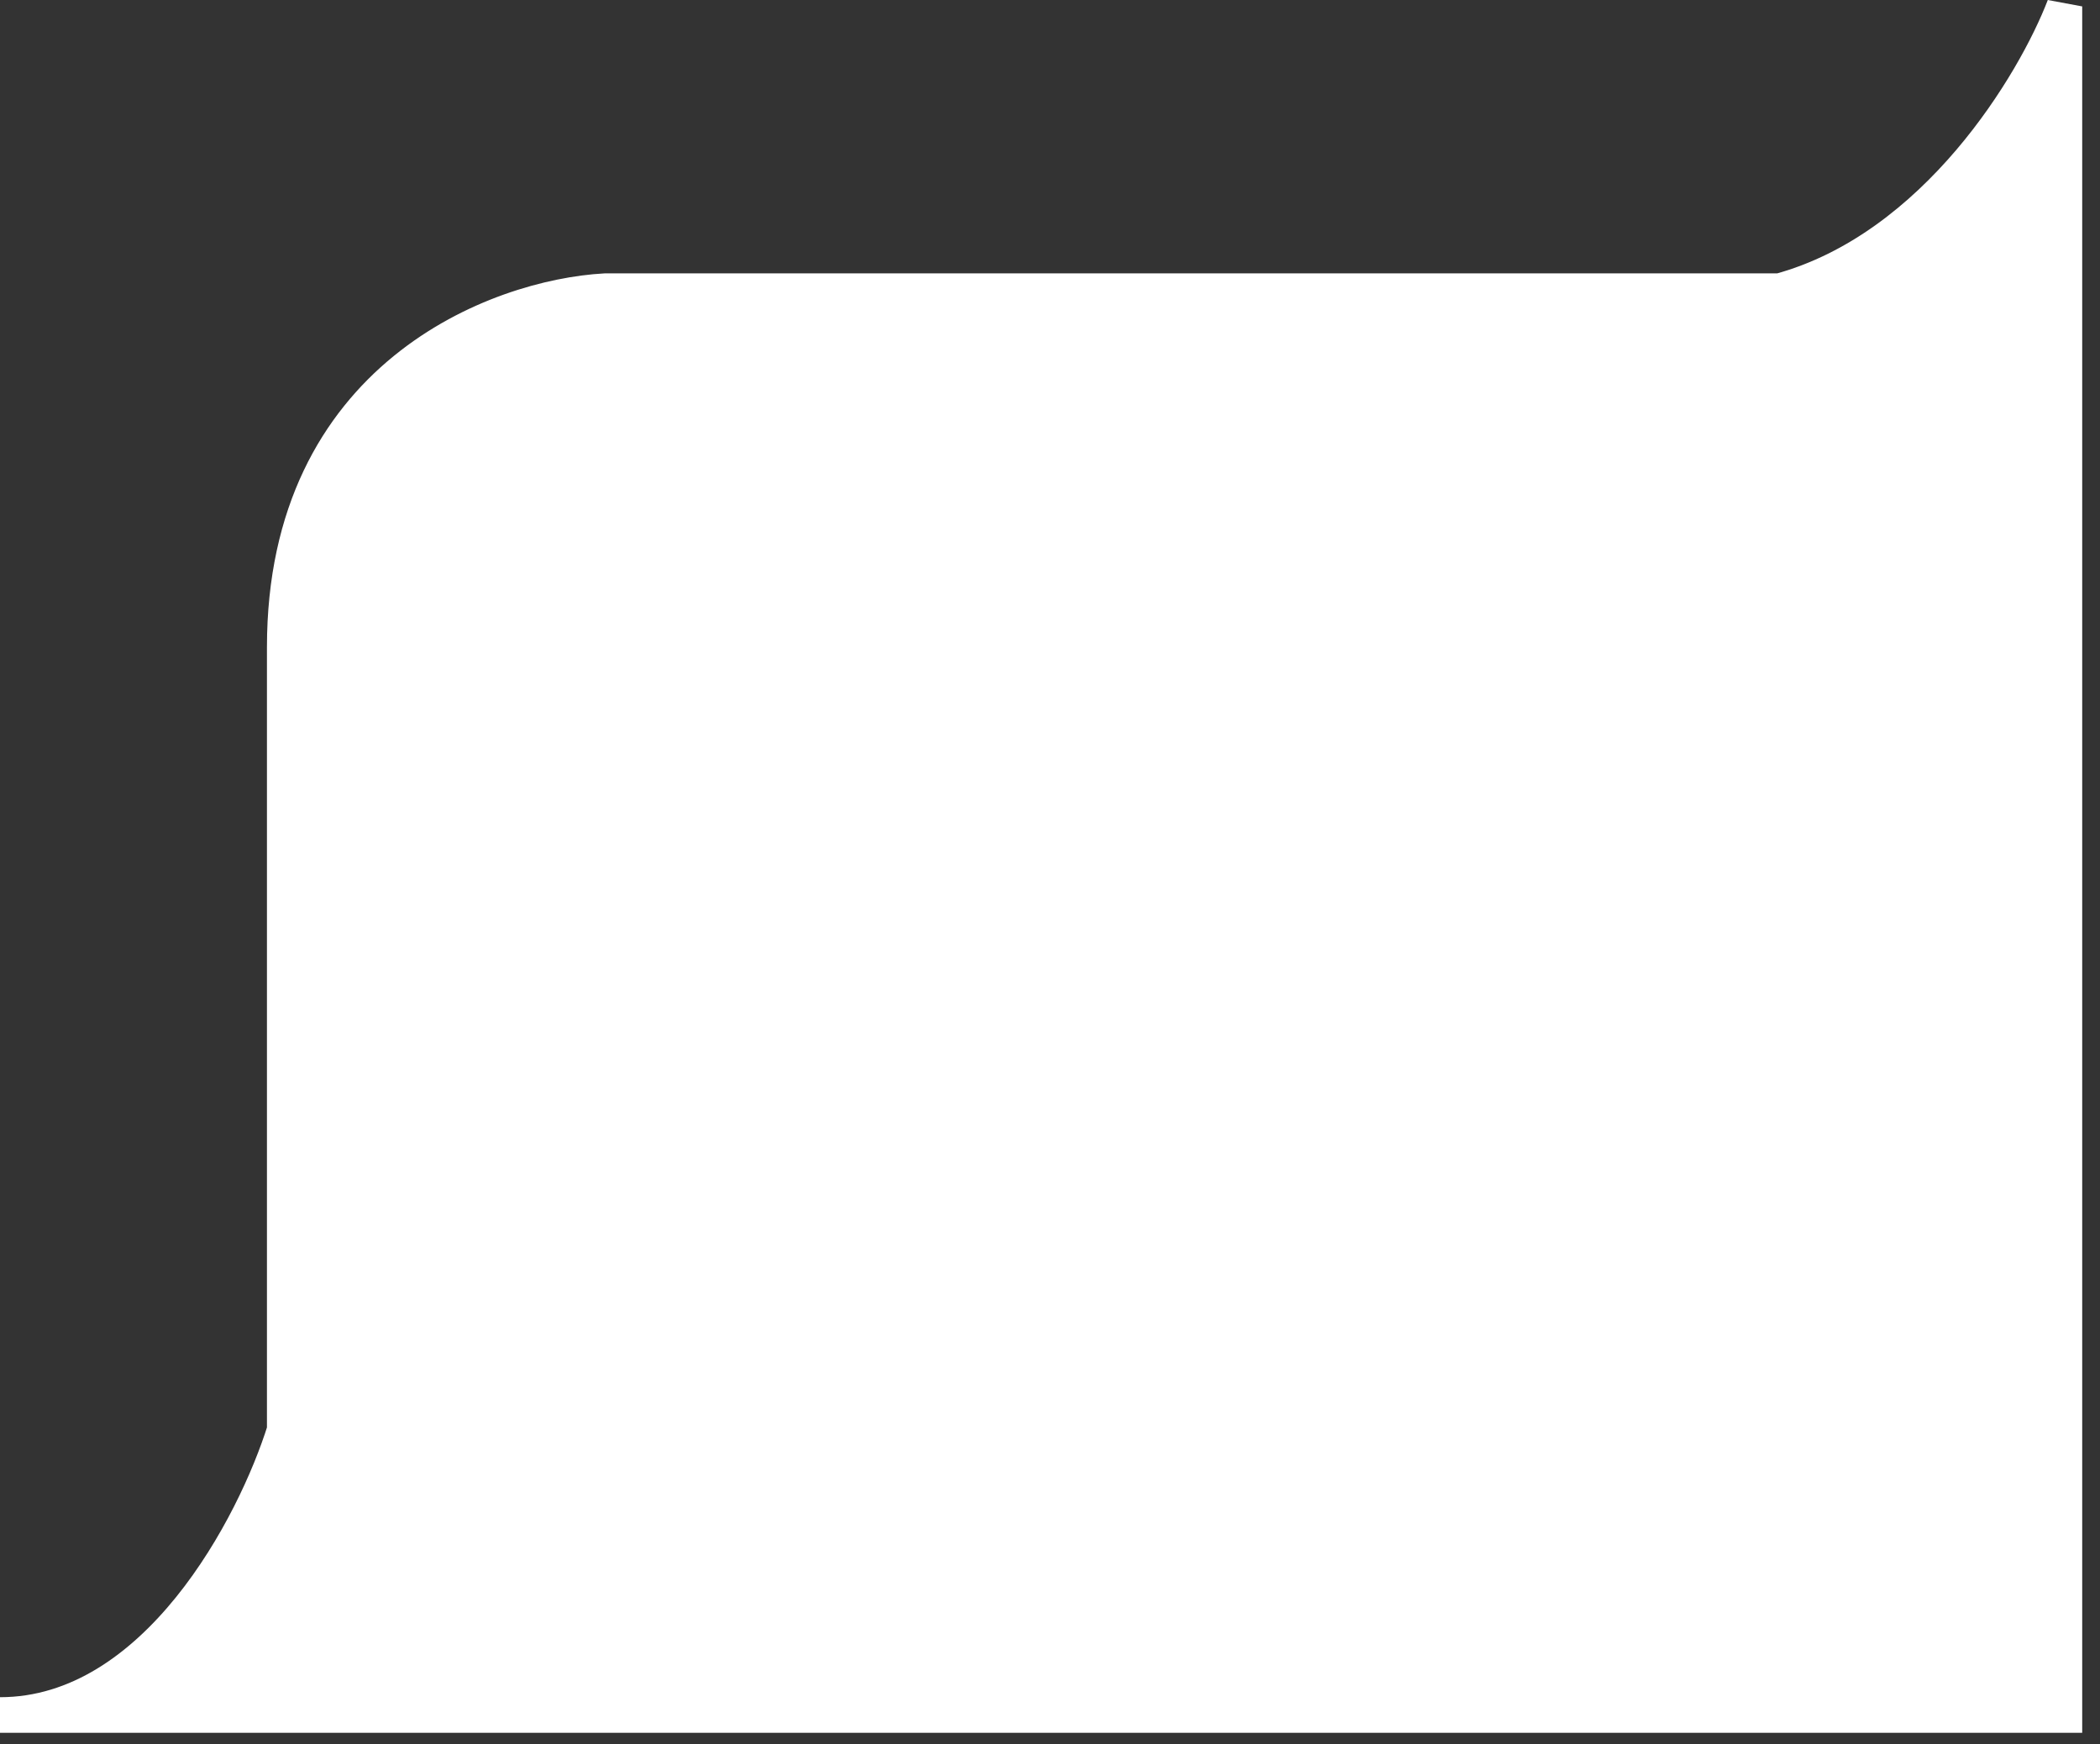 <?xml version="1.0" encoding="UTF-8"?>
<svg xmlns="http://www.w3.org/2000/svg" width="59" height="49" viewBox="0 0 59 49" fill="none">
  <rect x="0" y="0" width="59" height="49" fill="#333333" stroke="none"/>
  <path d="M58 48.179H0C4.4 48.179 7.167 42.846 8 40.179V18.18C8 10.579 14 8.346 17 8.18H50C54.4 6.979 57.167 2.346 58 0.18V48.179Z" fill="white" stroke="white"></path>
</svg>
